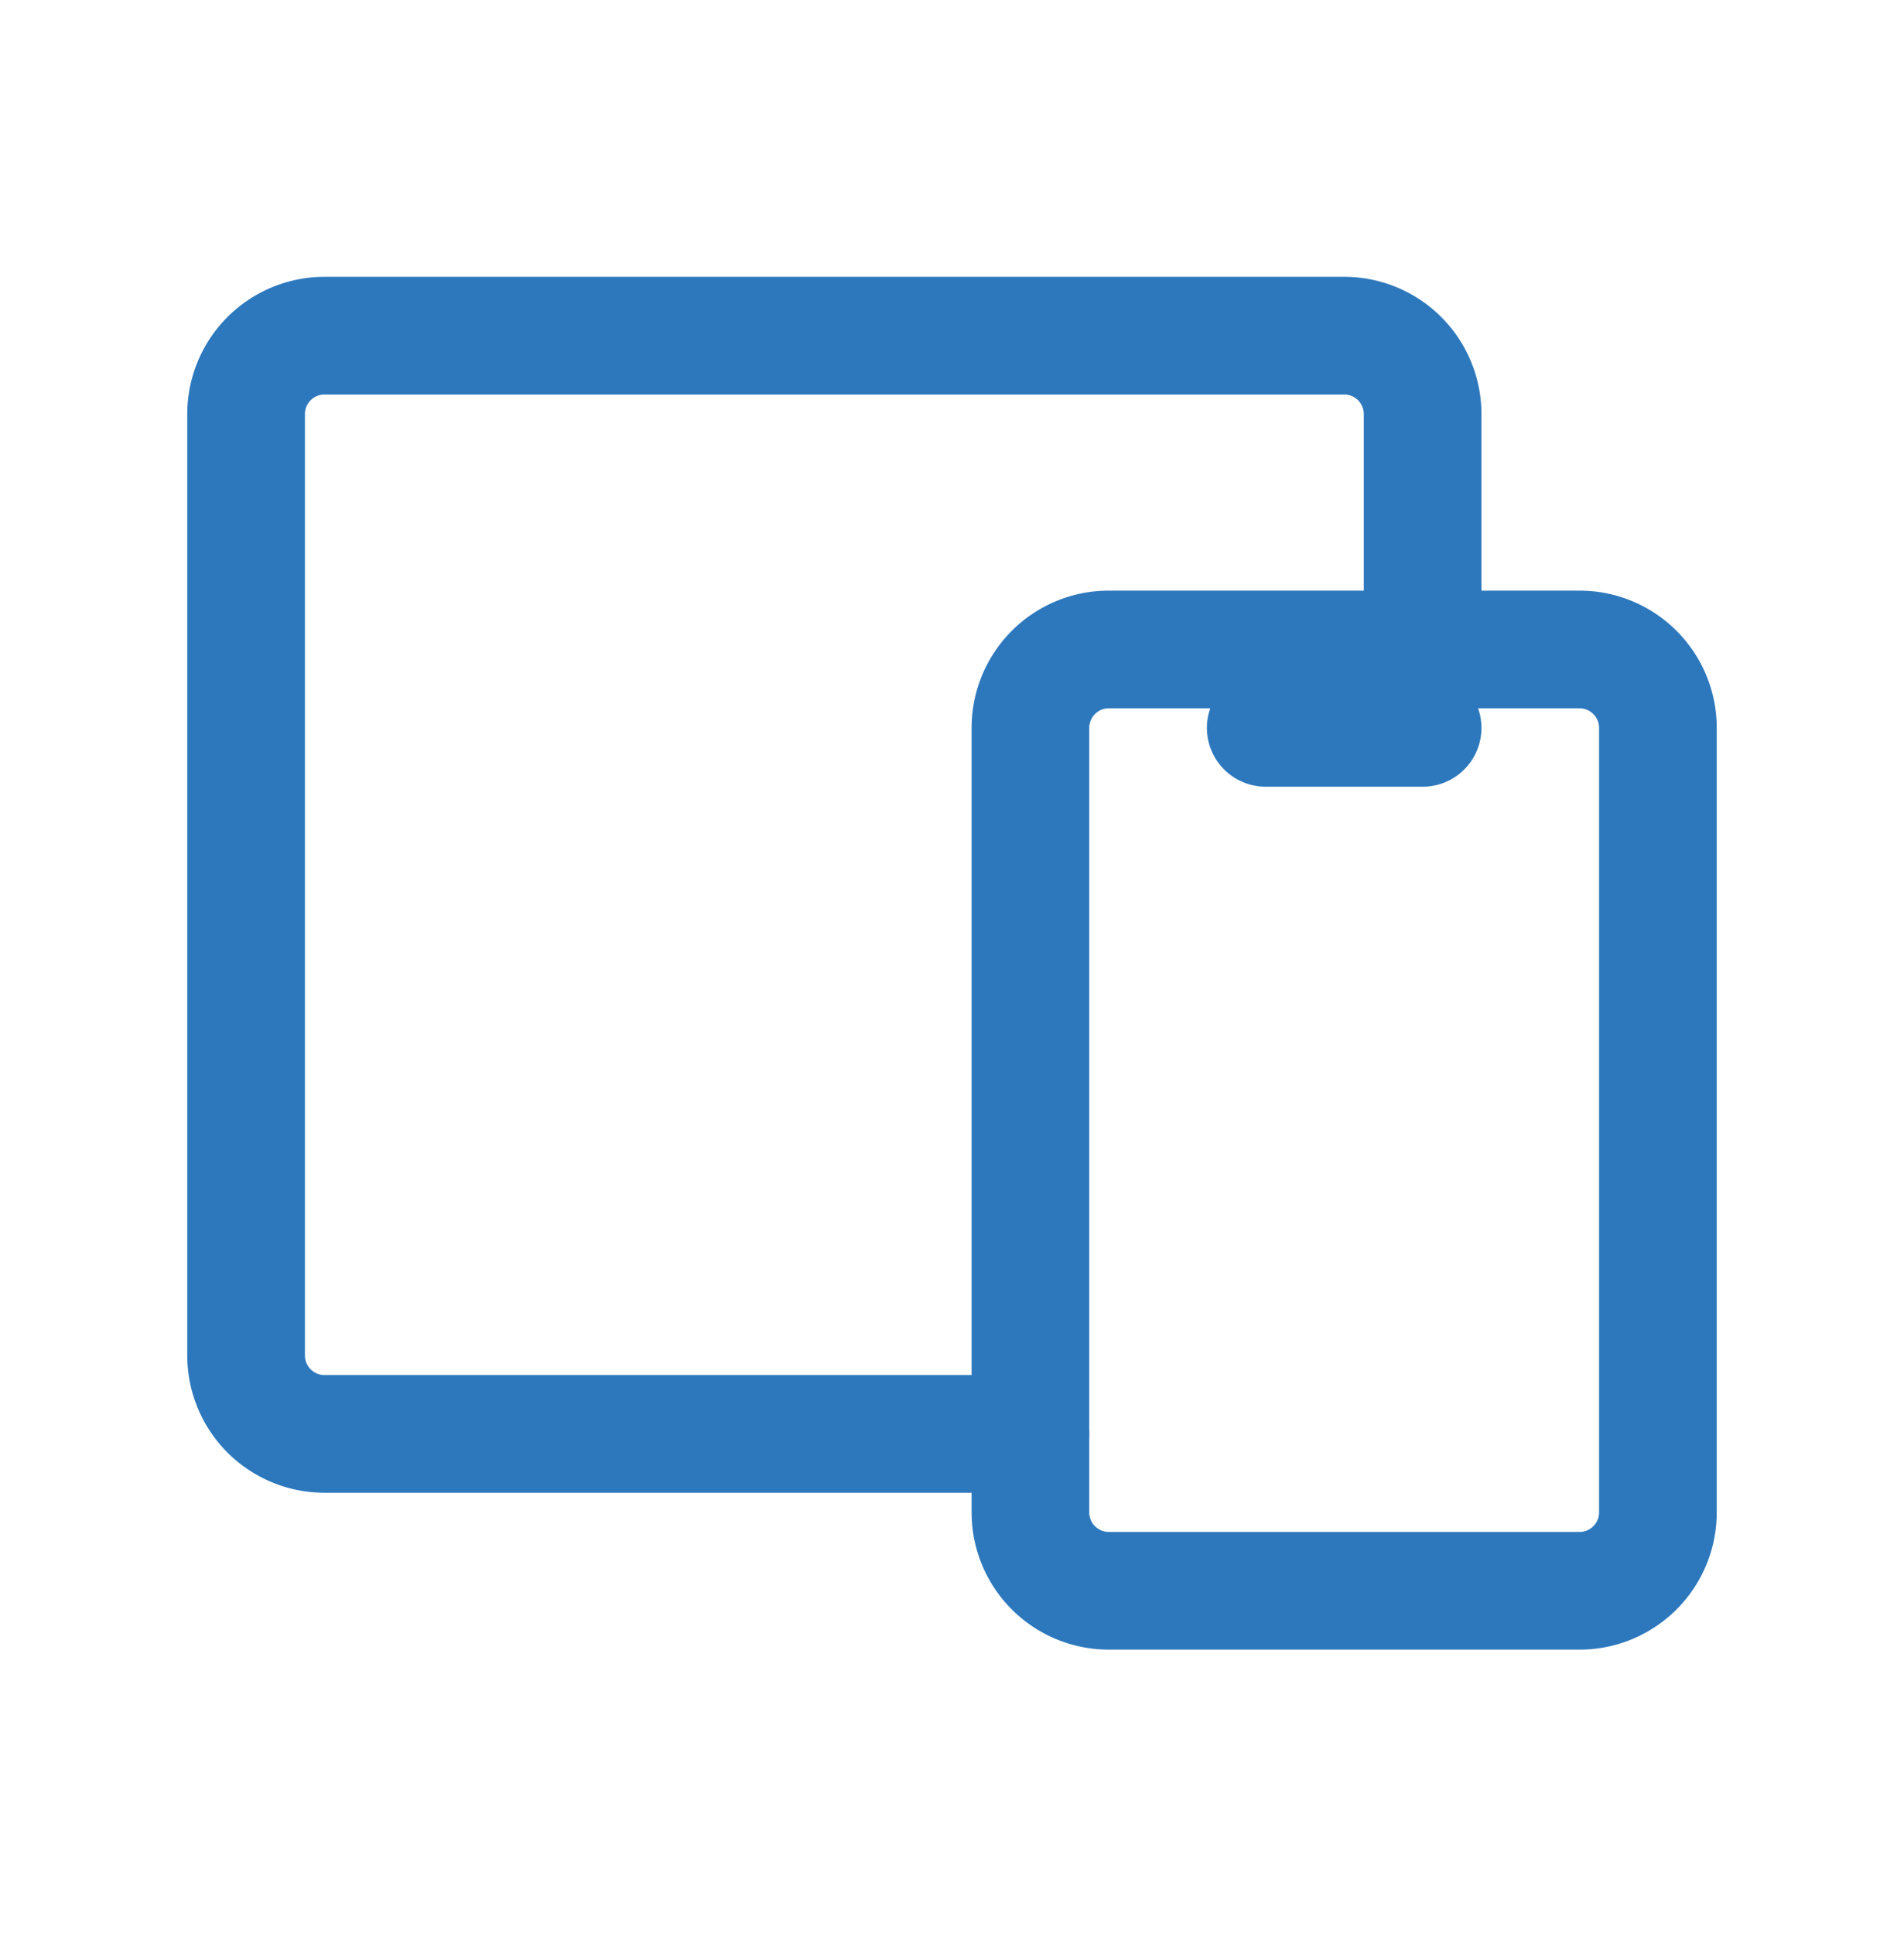 <svg width="64" height="65" fill="none" xmlns="http://www.w3.org/2000/svg"><g clip-path="url('#clip0_1_23538')" stroke="#2D78BD" stroke-width="3.955" stroke-linecap="round" stroke-linejoin="round"><path d="M53.092 21.827h-15.82a2.636 2.636 0 0 0-2.636 2.636v26.365a2.636 2.636 0 0 0 2.637 2.636h15.819a2.636 2.636 0 0 0 2.636-2.636V24.463a2.636 2.636 0 0 0-2.636-2.636Z"/><path d="M47.819 21.827v-7.91a2.636 2.636 0 0 0-2.637-2.636H10.908a2.636 2.636 0 0 0-2.636 2.636v31.638a2.636 2.636 0 0 0 2.636 2.636h23.728M42.546 24.463h5.273"/></g><defs><clipPath id="clip0_1_23538"><path fill="#fff" transform="translate(.362 .735)" d="M0 0h63.275v63.275H0z"/></clipPath></defs></svg>